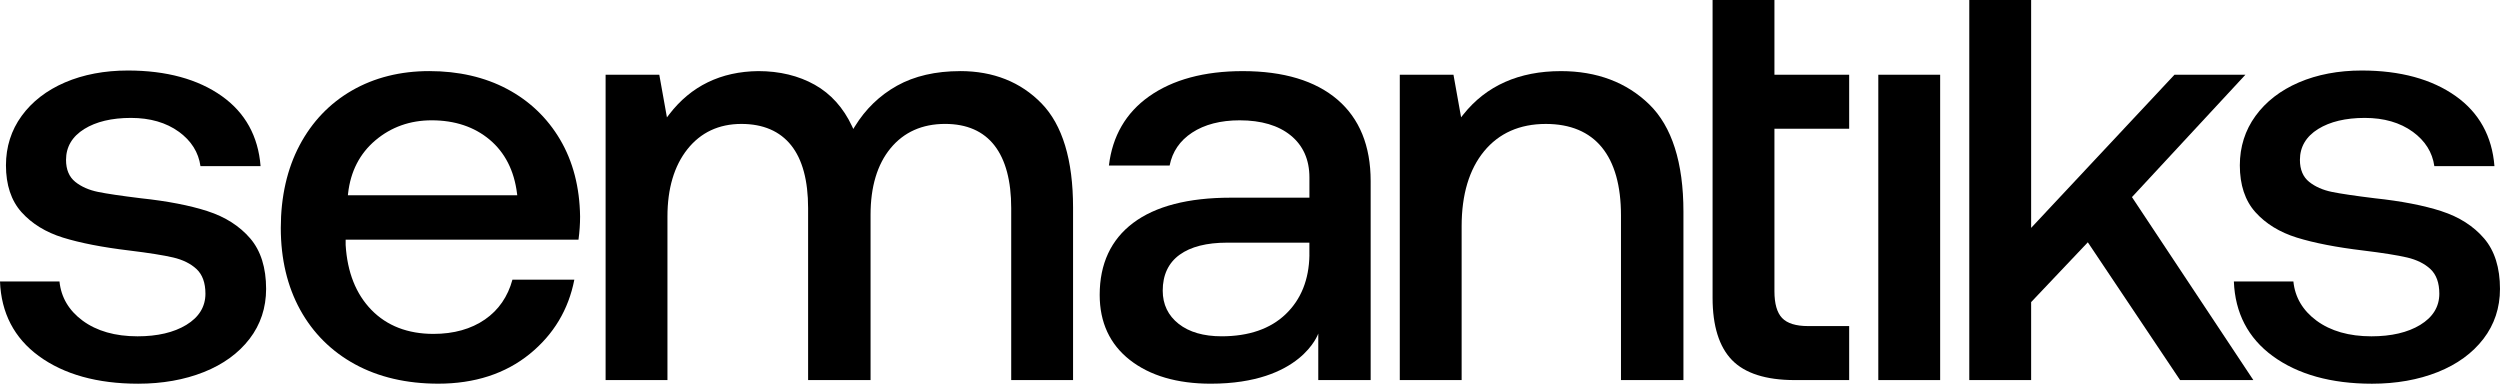 <?xml version="1.0" encoding="UTF-8"?>
<svg id="Layer_1" data-name="Layer 1" xmlns="http://www.w3.org/2000/svg" viewBox="0 0 1769.64 271.6">
  <defs>
    <style>
      .cls-1 {
        stroke-width: 0px;
      }
    </style>
  </defs>
  <path class="cls-1" d="m146.93,149.47c-12.65-4.08-28.5-7.14-47.12-9.12-13.94-1.71-24.17-3.22-30.4-4.5-6.41-1.31-11.81-3.68-16.05-7.05-4.39-3.48-6.62-8.74-6.62-15.61,0-9.2,4.34-16.56,12.91-21.88,8.4-5.21,19.51-7.85,33.03-7.85,13.55,0,24.97,3.3,33.95,9.82,8.75,6.35,13.88,14.52,15.27,24.31h42.55c-1.66-21.14-10.86-37.8-27.38-49.54-16.93-12.03-39.31-18.14-66.53-18.14-16.53,0-31.53,2.84-44.56,8.44-12.97,5.58-23.29,13.56-30.67,23.72-7.36,10.13-11.09,21.89-11.09,34.95,0,13.87,3.71,25.02,11.01,33.16,7.37,8.2,17.25,14.26,29.35,18.01,12.23,3.8,28.03,6.87,46.93,9.13,13.91,1.7,24.35,3.36,31.05,4.93,6.86,1.61,12.42,4.36,16.52,8.17,4.21,3.91,6.34,9.79,6.34,17.48,0,9.2-4.56,16.64-13.57,22.1-8.82,5.35-20.43,8.06-34.51,8.06-15.82,0-28.89-3.74-38.86-11.1-9.74-7.2-15.24-16.52-16.37-27.72H0c.84,22.28,10.07,40.03,27.44,52.75,17.78,13.02,41.45,19.62,70.35,19.62,17.13,0,32.77-2.77,46.5-8.24,13.68-5.44,24.57-13.35,32.37-23.52,7.77-10.13,11.71-22.02,11.71-35.35,0-15-3.78-27.02-11.24-35.73-7.51-8.75-17.67-15.24-30.2-19.28Z"/>
  <path class="cls-1" d="m396.49,98.84c9.1,15.4,13.85,33.73,14.13,54.45,0,5.31-.38,10.81-1.13,16.35h-164.82s0,3.77,0,3.77c1.15,19.25,7.28,34.71,18.24,45.96,10.98,11.27,25.76,16.98,43.91,16.98,14.39,0,26.67-3.44,36.49-10.23,9.63-6.66,16.16-16.13,19.43-28.17h43.81c-4.11,21.2-14.72,38.88-31.55,52.57-17.2,13.98-38.99,21.07-64.76,21.07-22.44,0-42.28-4.62-58.96-13.73-16.65-9.09-29.7-22.07-38.8-38.58-9.1-16.53-13.72-36-13.72-57.89,0-22.17,4.48-41.88,13.3-58.55,8.82-16.65,21.3-29.7,37.1-38.79,15.82-9.1,34.22-13.72,54.67-13.72,20.75,0,39.31,4.26,55.14,12.67,15.8,8.39,28.43,20.44,37.52,35.83Zm-30.35,39.38l-.16-1.29c-2.02-16.15-8.54-28.95-19.38-38.06-10.83-9.09-24.65-13.7-41.05-13.7-15.28,0-28.66,4.75-39.78,14.13-11.13,9.4-17.65,22.07-19.38,37.65l-.14,1.27h119.9Z"/>
  <path class="cls-1" d="m679.67,50.34c-17.35,0-32.38,3.47-44.67,10.31-12.28,6.84-22.33,16.54-29.87,28.82l-1.11,1.81-.9-1.93c-6.13-13.09-15.01-22.96-26.4-29.35-11.44-6.41-24.89-9.67-39.97-9.67-26.51.28-47.74,10.61-63.08,30.69l-1.58,2.07-5.41-30.2h-38v216.14h43.78v-115.75c0-19.8,4.75-35.83,14.11-47.64,9.43-11.89,22.29-17.92,38.23-17.92,15.37,0,27.23,5.1,35.24,15.15,7.95,9.97,11.98,24.93,11.98,44.44v121.72h44.21v-117.03c0-19.81,4.75-35.63,14.12-47.02,9.43-11.46,22.43-17.27,38.64-17.27,15.38,0,27.16,5.17,35.04,15.37,7.8,10.12,11.76,24.99,11.76,44.22v121.72h43.78v-122.15c0-33.66-7.5-58.44-22.29-73.65-14.78-15.2-34.17-22.9-57.62-22.9Z"/>
  <path class="cls-1" d="m946.75,70.54c-15.64-13.4-38.21-20.2-67.09-20.2-27.21,0-49.53,6.03-66.32,17.92-16.37,11.6-25.92,28.05-28.39,48.9h42.98c1.92-9.79,7.27-17.61,15.9-23.27,8.82-5.79,20.16-8.72,33.69-8.72,15.27,0,27.43,3.6,36.14,10.71,8.77,7.16,13.22,17.15,13.22,29.68v14.37h-55.75c-30.03,0-53.27,6.02-69.06,17.9-15.69,11.81-23.65,28.94-23.65,50.92,0,19.45,7.17,34.93,21.32,46.03,14.23,11.16,33.52,16.82,57.31,16.82,64.15,0,76.1-35.49,76.1-35.49v32.92h37.08v-140.92c0-24.85-7.9-44.22-23.49-57.58Zm-19.87,110.07c-.28,17.3-5.93,31.36-16.78,41.76-10.83,10.4-26.1,15.68-45.38,15.68-12.72,0-22.93-2.95-30.36-8.78-7.51-5.89-11.32-13.8-11.32-23.51,0-11.14,4.04-19.71,11.99-25.45,7.84-5.67,19.12-8.54,33.52-8.54h58.31v8.85Z"/>
  <path class="cls-1" d="m1104.9,50.34c-29.64,0-52.88,10.33-69.07,30.71l-1.58,1.99-5.4-30.14h-38v216.14h43.78v-108.92c0-22.36,5.33-40.18,15.83-52.99,10.56-12.87,25.28-19.4,43.76-19.4,17.35,0,30.71,5.6,39.71,16.63,8.95,10.97,13.49,27.15,13.49,48.08v116.6h44.21v-119.16c0-34.78-8.14-60.34-24.18-75.97-16.06-15.64-37.1-23.57-62.55-23.57Z"/>
  <path class="cls-1" d="m1256.04,0h-43.78v210.89c0,19.79,4.63,34.59,13.75,43.99,9.12,9.39,24.06,14.16,44.4,14.16h38.53v-38.23h-29.14c-8.53,0-14.7-1.91-18.32-5.69-3.61-3.76-5.44-10.13-5.44-18.93v-115.05s52.9,0,52.9,0v-38.24h-52.9s0-52.9,0-52.9Z"/>
  <rect class="cls-1" x="1329.57" y="52.9" width="43.78" height="216.14"/>
  <polygon class="cls-1" points="1589.43 52.9 1539.22 52.9 1437.75 161.31 1437.75 0 1393.97 0 1393.97 269.04 1437.75 269.04 1437.75 213.84 1438.07 213.51 1477.88 171.51 1543.18 269.04 1595.04 269.04 1509.12 139.52 1589.43 52.9"/>
  <path class="cls-1" d="m1728.2,149.47c-12.65-4.08-28.5-7.14-47.12-9.12-13.94-1.71-24.16-3.22-30.4-4.5-6.4-1.31-11.8-3.68-16.05-7.05-4.39-3.48-6.62-8.74-6.62-15.61,0-9.2,4.34-16.56,12.91-21.88,8.4-5.21,19.51-7.85,33.02-7.85,13.55,0,24.98,3.3,33.95,9.82,8.75,6.34,13.88,14.52,15.27,24.31h42.55c-1.65-21.14-10.86-37.8-27.38-49.54-16.93-12.03-39.32-18.14-66.53-18.14-16.53,0-31.52,2.84-44.56,8.44-12.97,5.58-23.29,13.56-30.67,23.72-7.36,10.13-11.09,21.89-11.09,34.95,0,13.87,3.71,25.02,11.01,33.16,7.37,8.2,17.25,14.26,29.35,18.01,12.23,3.8,28.03,6.87,46.94,9.13,13.9,1.7,24.35,3.36,31.05,4.93,6.86,1.61,12.42,4.36,16.52,8.17,4.2,3.9,6.34,9.78,6.34,17.48,0,9.2-4.56,16.64-13.56,22.1-8.82,5.35-20.43,8.06-34.51,8.06-15.82,0-28.89-3.74-38.86-11.1-9.74-7.2-15.24-16.52-16.37-27.72h-42.13c.84,22.28,10.07,40.02,27.44,52.75,17.78,13.02,41.45,19.62,70.35,19.62,17.13,0,32.78-2.77,46.5-8.24,13.68-5.44,24.57-13.35,32.37-23.52,7.77-10.13,11.71-22.02,11.71-35.35,0-15-3.78-27.03-11.24-35.73-7.5-8.75-17.67-15.24-30.2-19.28Z"/>
</svg>